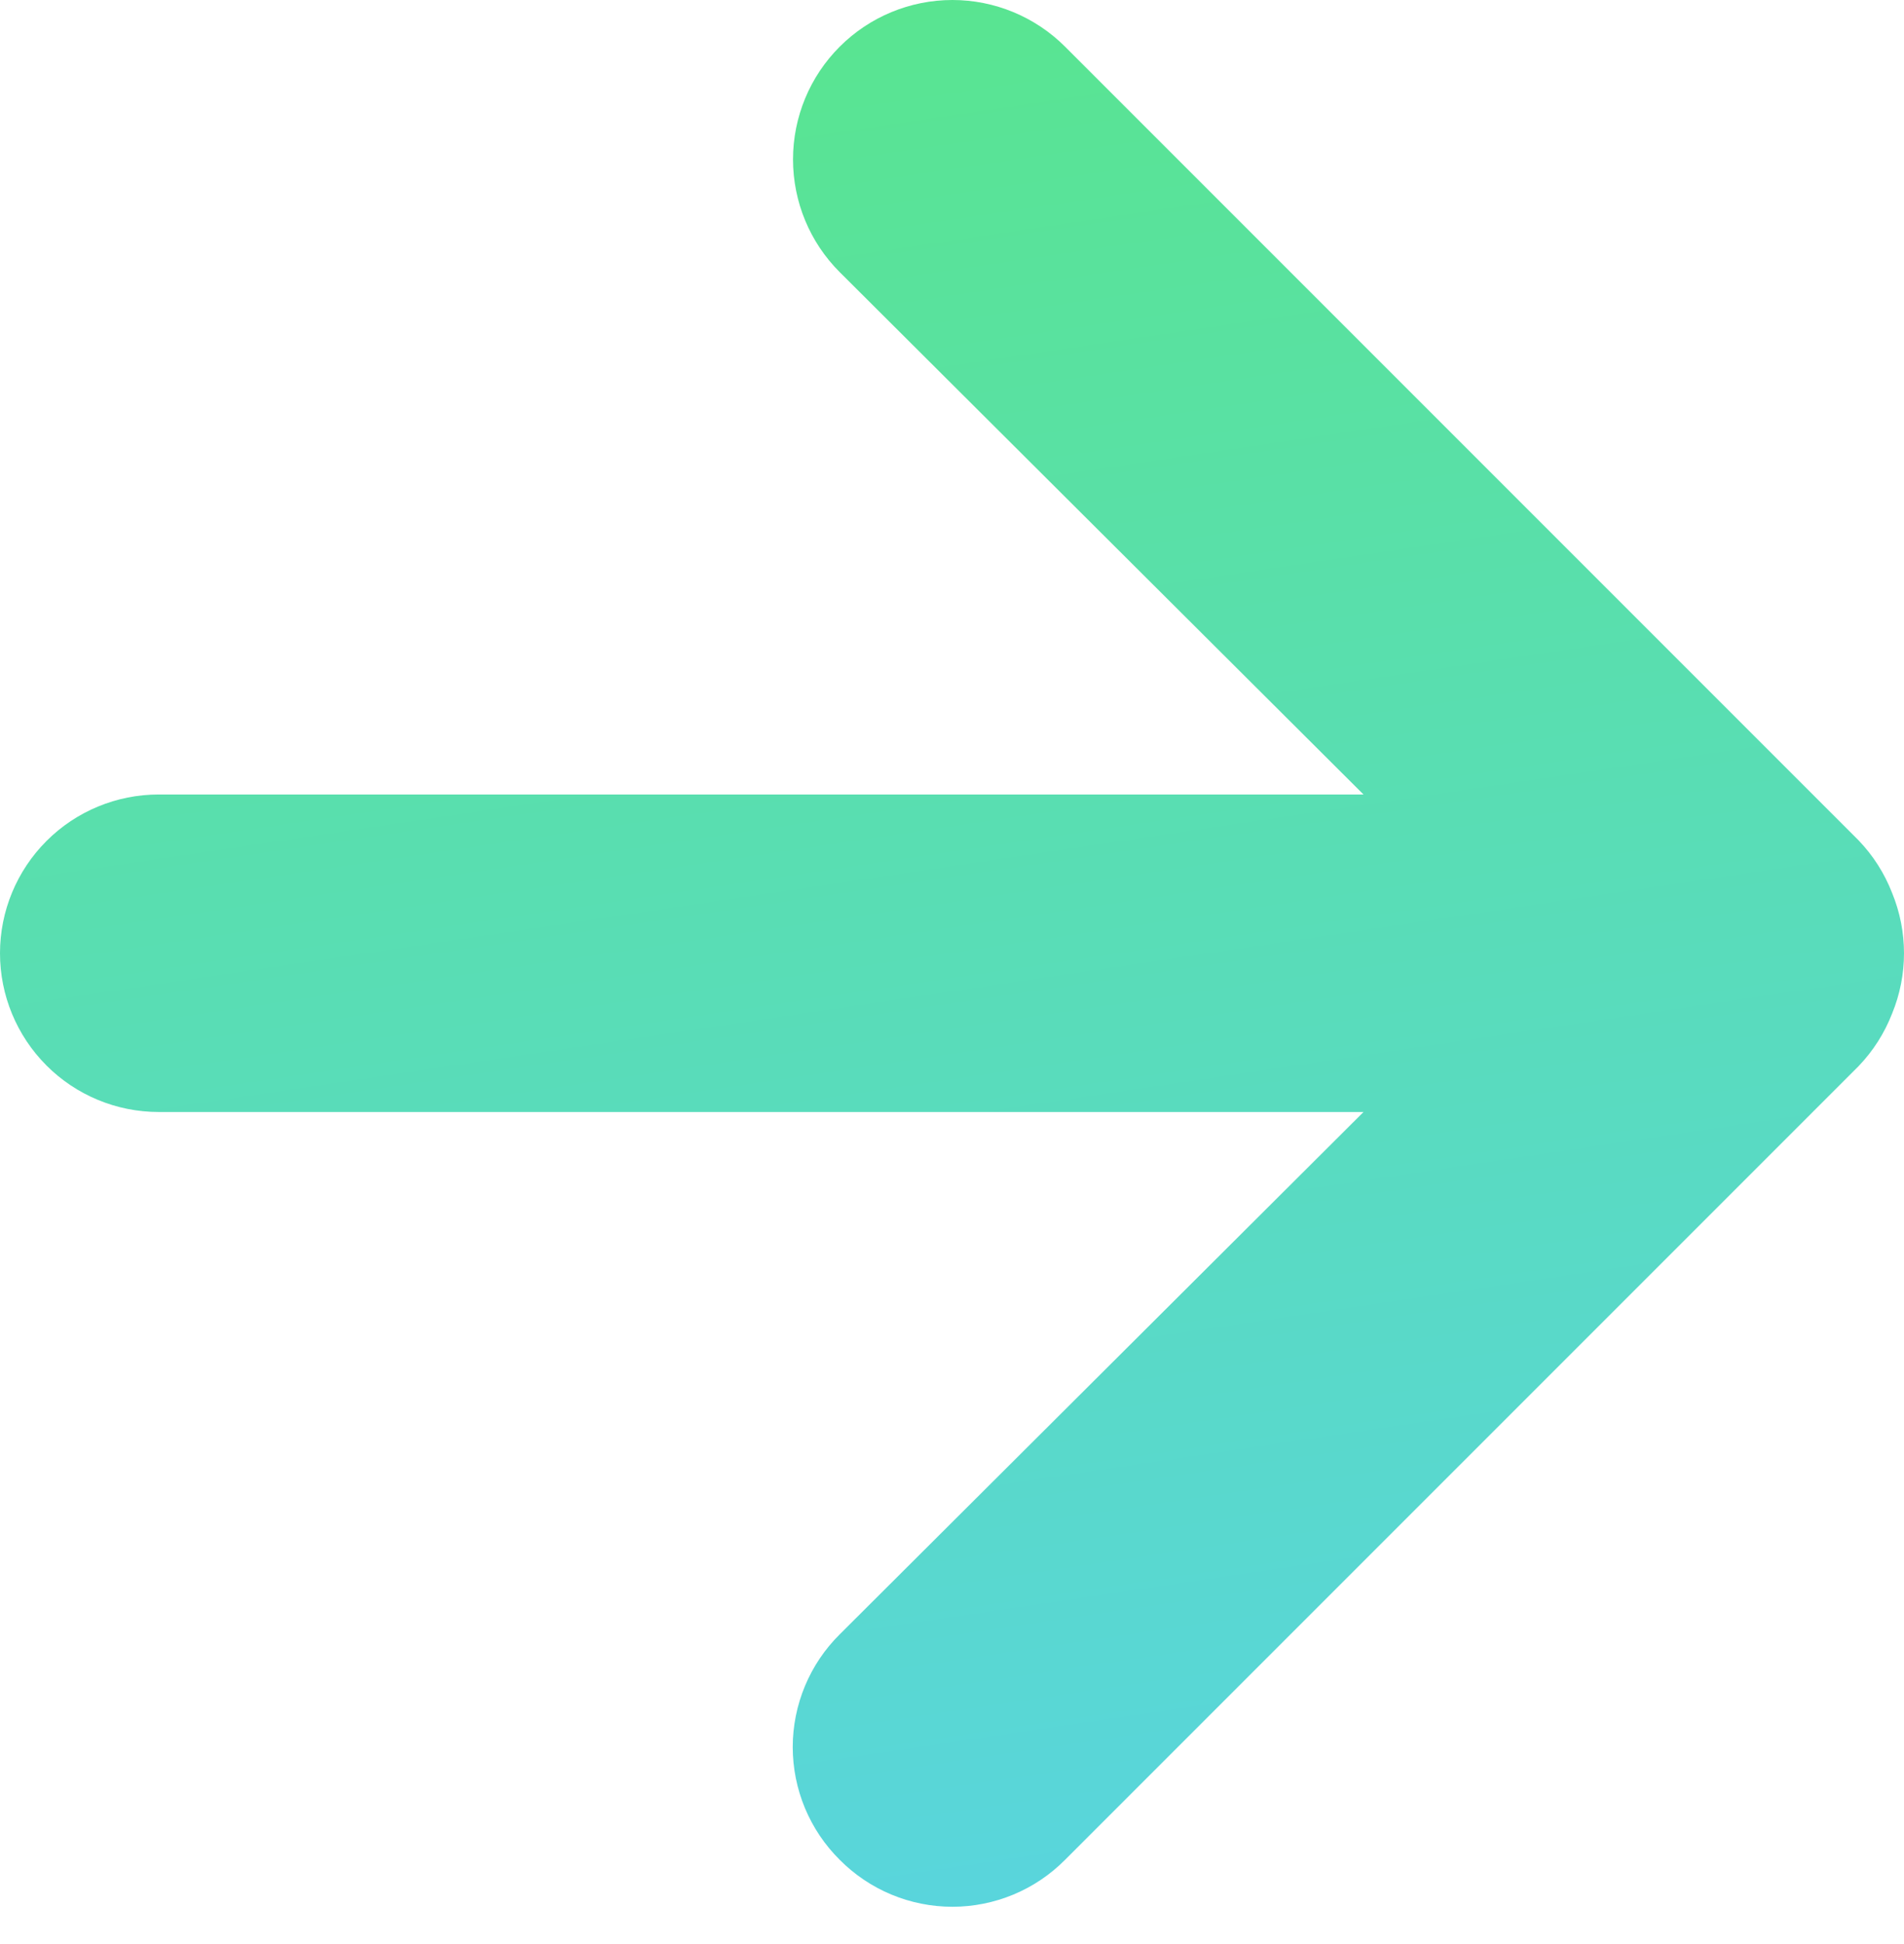<?xml version="1.0" encoding="UTF-8"?> <svg xmlns="http://www.w3.org/2000/svg" width="48" height="49" viewBox="0 0 48 49" fill="none"> <path d="M26.851 46.876L46.859 26.868C47.224 26.487 47.509 26.038 47.7 25.547C48.1 24.573 48.1 23.48 47.7 22.506C47.509 22.015 47.224 21.566 46.859 21.185L26.851 1.177C26.478 0.804 26.035 0.508 25.548 0.306C25.06 0.104 24.538 -1.02557e-06 24.01 -1.04864e-06C22.944 -1.09522e-06 21.922 0.423 21.169 1.177C20.415 1.93 19.992 2.952 19.992 4.018C19.992 5.084 20.415 6.106 21.169 6.859L34.374 20.025L4.002 20.025C2.94 20.025 1.922 20.446 1.172 21.197C0.422 21.947 -7.35133e-05 22.965 -7.35597e-05 24.026C-7.36061e-05 25.088 0.422 26.105 1.172 26.856C1.922 27.607 2.94 28.028 4.002 28.028L34.374 28.028L21.169 41.194C20.794 41.566 20.496 42.008 20.293 42.496C20.09 42.983 19.985 43.507 19.985 44.035C19.985 44.563 20.09 45.086 20.293 45.574C20.496 46.061 20.794 46.504 21.169 46.876C21.541 47.251 21.983 47.549 22.471 47.752C22.959 47.955 23.482 48.06 24.01 48.06C24.538 48.06 25.061 47.955 25.549 47.752C26.037 47.549 26.479 47.251 26.851 46.876Z" fill="url(#paint0_linear_0_29)"></path> <defs> <linearGradient id="paint0_linear_0_29" x1="-9.474" y1="-3.57384e-06" x2="-0.307" y2="61.709" gradientUnits="userSpaceOnUse"> <stop stop-color="#59E689"></stop> <stop offset="1" stop-color="#59D2EC"></stop> </linearGradient> </defs> </svg> 